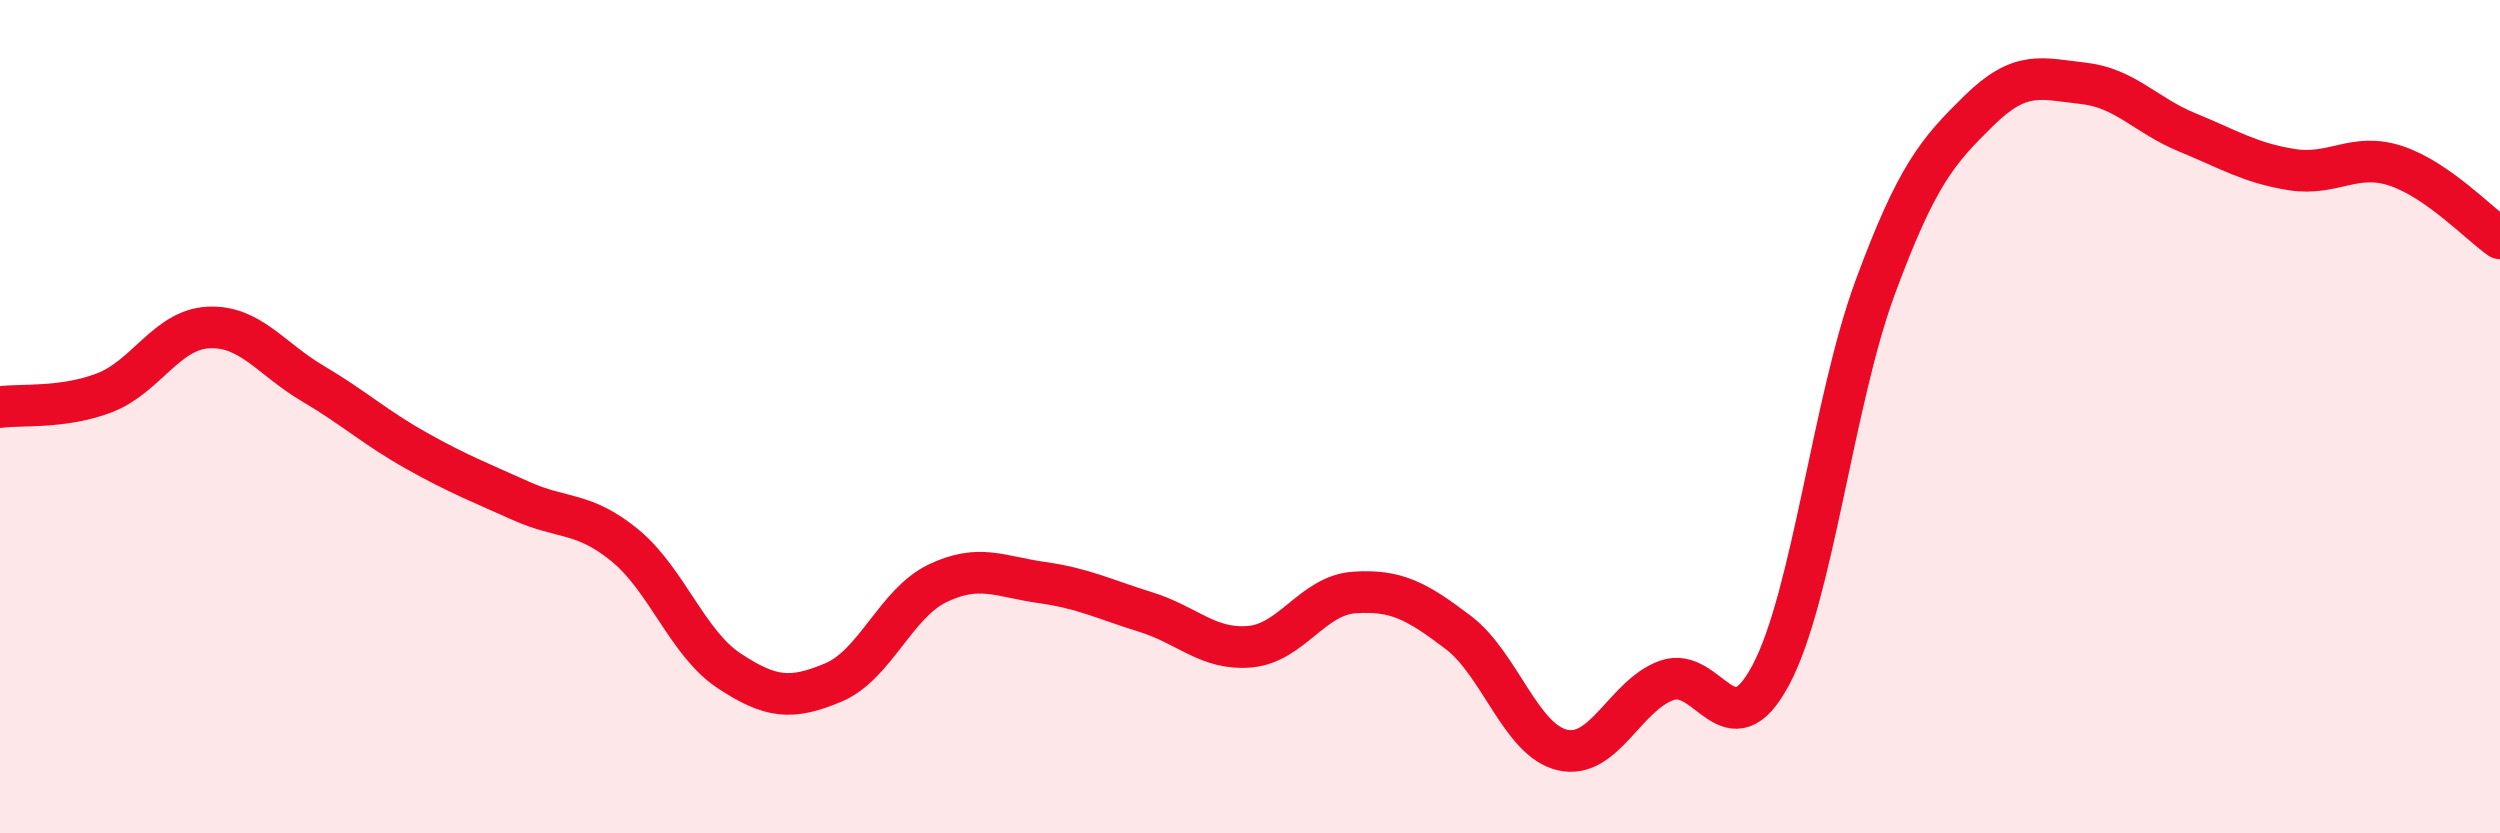 
    <svg width="60" height="20" viewBox="0 0 60 20" xmlns="http://www.w3.org/2000/svg">
      <path
        d="M 0,9.77 C 0.5,9.7 1.5,9.81 2.5,9.43 C 3.5,9.05 4,7.91 5,7.86 C 6,7.81 6.5,8.61 7.5,9.2 C 8.5,9.79 9,10.26 10,10.82 C 11,11.38 11.5,11.57 12.5,12.02 C 13.5,12.47 14,12.27 15,13.09 C 16,13.91 16.5,15.44 17.5,16.1 C 18.5,16.76 19,16.8 20,16.38 C 21,15.96 21.5,14.48 22.5,14 C 23.5,13.52 24,13.84 25,13.98 C 26,14.12 26.5,14.38 27.5,14.69 C 28.5,15 29,15.61 30,15.52 C 31,15.43 31.5,14.29 32.5,14.22 C 33.5,14.15 34,14.42 35,15.18 C 36,15.94 36.5,17.77 37.5,18 C 38.5,18.23 39,16.69 40,16.33 C 41,15.97 41.5,18.08 42.5,16.2 C 43.5,14.32 44,9.62 45,6.91 C 46,4.2 46.5,3.63 47.5,2.65 C 48.5,1.67 49,1.89 50,2 C 51,2.11 51.5,2.77 52.5,3.18 C 53.5,3.59 54,3.91 55,4.07 C 56,4.23 56.5,3.65 57.5,3.98 C 58.5,4.31 59.5,5.37 60,5.72L60 20L0 20Z"
        fill="#EB0A25"
        opacity="0.1"
        stroke-linecap="round"
        stroke-linejoin="round"
      />
      <path
        d="M 0,9.77 C 0.5,9.7 1.5,9.81 2.5,9.43 C 3.5,9.05 4,7.91 5,7.86 C 6,7.81 6.5,8.61 7.5,9.2 C 8.5,9.79 9,10.26 10,10.82 C 11,11.38 11.5,11.57 12.5,12.02 C 13.5,12.47 14,12.27 15,13.09 C 16,13.91 16.5,15.44 17.5,16.1 C 18.5,16.76 19,16.8 20,16.38 C 21,15.96 21.5,14.48 22.5,14 C 23.5,13.52 24,13.84 25,13.98 C 26,14.12 26.5,14.38 27.5,14.69 C 28.5,15 29,15.61 30,15.52 C 31,15.43 31.5,14.29 32.5,14.22 C 33.5,14.15 34,14.42 35,15.18 C 36,15.94 36.5,17.77 37.5,18 C 38.5,18.23 39,16.69 40,16.33 C 41,15.97 41.5,18.08 42.5,16.2 C 43.5,14.32 44,9.62 45,6.91 C 46,4.2 46.5,3.63 47.5,2.65 C 48.5,1.67 49,1.89 50,2 C 51,2.11 51.5,2.77 52.5,3.18 C 53.5,3.59 54,3.91 55,4.07 C 56,4.23 56.5,3.65 57.5,3.98 C 58.5,4.31 59.5,5.37 60,5.72"
        stroke="#EB0A25"
        stroke-width="1"
        fill="none"
        stroke-linecap="round"
        stroke-linejoin="round"
      />
    </svg>
  